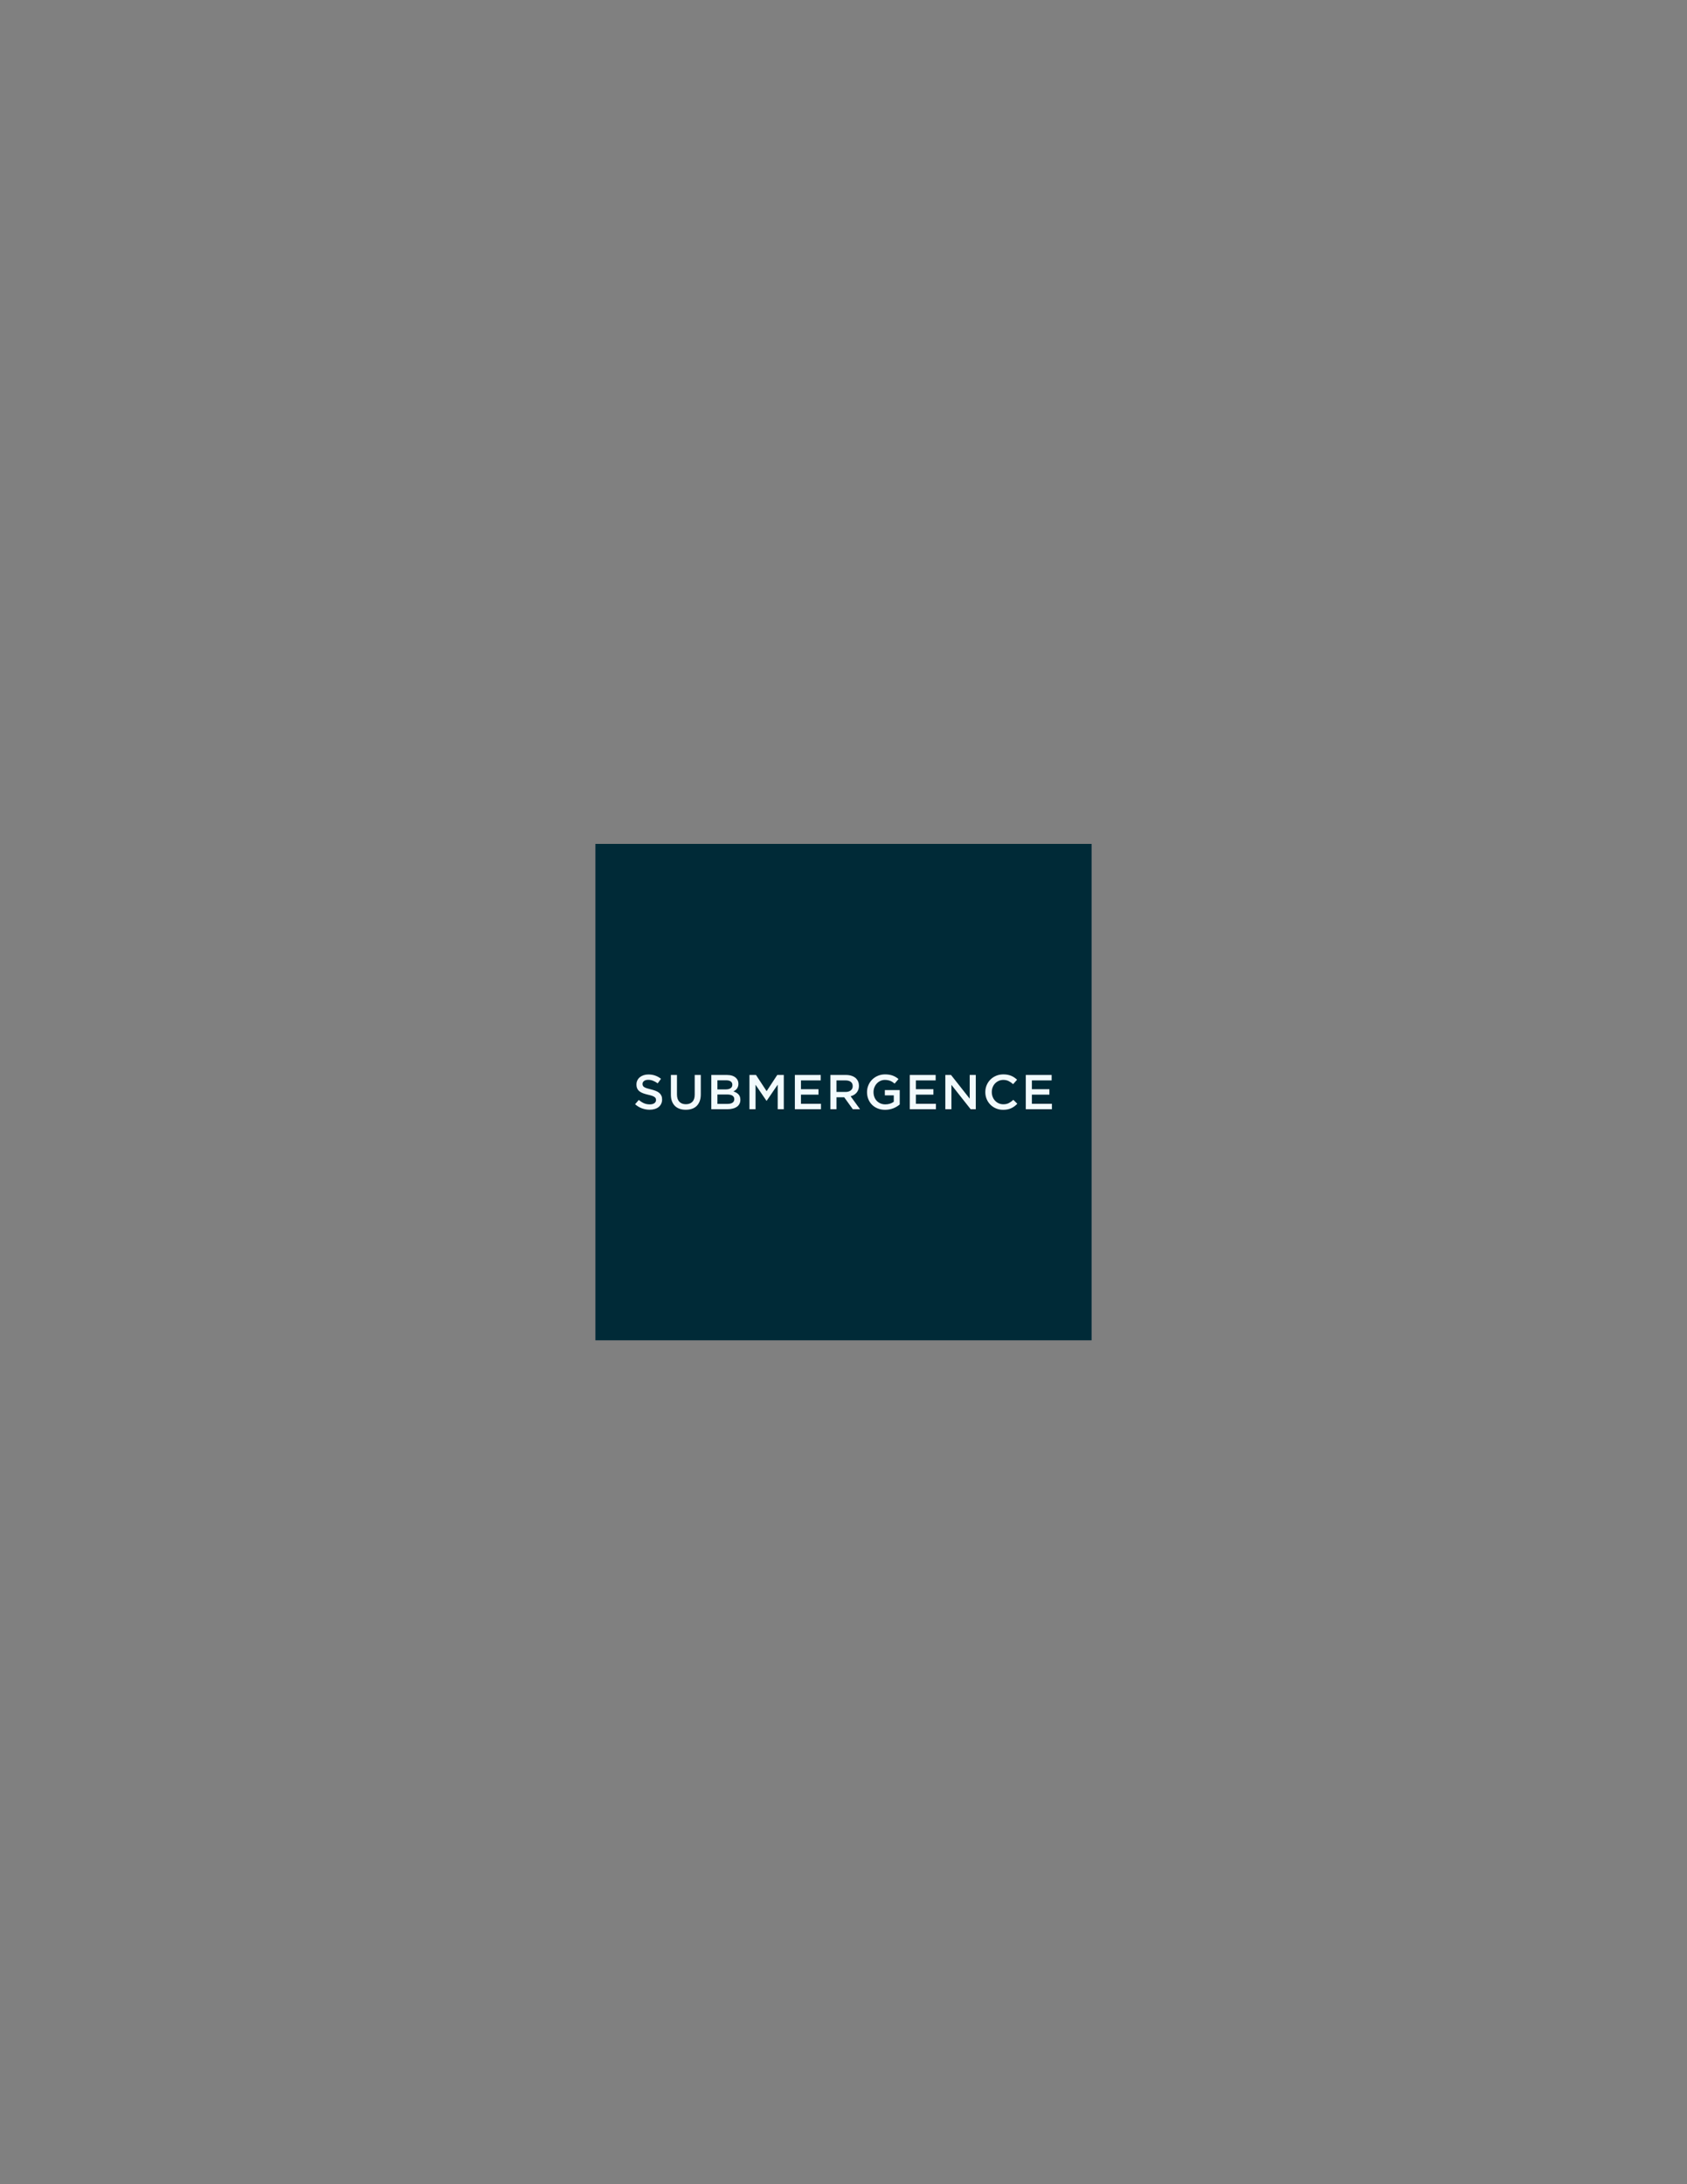 <?xml version="1.0" encoding="UTF-8"?>
<svg xmlns="http://www.w3.org/2000/svg" xmlns:xlink="http://www.w3.org/1999/xlink" width="612pt" height="792pt" viewBox="0 0 612 792" version="1.1">
<rect x="0" y="0" width="612" height="792" fill="#808080" stroke="none"/>
<g id="surface1">
<path style=" stroke:none;fill-rule:evenodd;fill:rgb(0%,16.479%,21.556%);fill-opacity:1;" d="M 216 306 L 396 306 L 396 486 L 216 486 L 216 306 "/>
<path style=" stroke:none;fill-rule:nonzero;fill:rgb(94.922%,98.047%,99.219%);fill-opacity:1;" d="M 235.688 402.387 C 234.711 402.387 233.773 402.223 232.883 401.898 C 231.988 401.574 231.16 401.074 230.398 400.398 L 231.738 398.84 C 232.355 399.359 232.977 399.758 233.605 400.035 C 234.234 400.312 234.945 400.453 235.742 400.453 C 236.43 400.453 236.977 400.309 237.379 400.027 C 237.785 399.742 237.988 399.363 237.988 398.891 L 237.988 398.855 C 237.988 398.633 237.949 398.434 237.871 398.262 C 237.789 398.09 237.645 397.926 237.434 397.773 C 237.223 397.621 236.93 397.477 236.562 397.348 C 236.191 397.219 235.711 397.09 235.121 396.957 C 234.441 396.805 233.84 396.629 233.312 396.434 C 232.789 396.238 232.344 396.004 231.988 395.727 C 231.633 395.445 231.355 395.105 231.172 394.703 C 230.98 394.305 230.891 393.816 230.891 393.25 L 230.891 393.215 C 230.891 392.684 230.996 392.195 231.211 391.754 C 231.43 391.309 231.727 390.93 232.102 390.617 C 232.48 390.305 232.934 390.059 233.465 389.879 C 233.992 389.703 234.57 389.613 235.199 389.613 C 236.129 389.613 236.965 389.746 237.707 390.016 C 238.449 390.277 239.145 390.664 239.797 391.176 L 238.602 392.824 C 238.023 392.41 237.449 392.094 236.883 391.875 C 236.316 391.656 235.742 391.547 235.164 391.547 C 234.512 391.547 234.004 391.691 233.641 391.973 C 233.277 392.258 233.098 392.605 233.098 393.02 L 233.098 393.055 C 233.098 393.293 233.141 393.504 233.227 393.684 C 233.309 393.867 233.465 394.035 233.688 394.184 C 233.914 394.328 234.223 394.469 234.613 394.598 C 235.008 394.73 235.508 394.863 236.113 395.008 C 236.777 395.172 237.367 395.355 237.883 395.559 C 238.395 395.758 238.824 396.004 239.16 396.293 C 239.5 396.582 239.758 396.918 239.934 397.305 C 240.109 397.688 240.195 398.133 240.195 398.645 L 240.195 398.68 C 240.195 399.258 240.086 399.777 239.863 400.238 C 239.641 400.699 239.336 401.09 238.938 401.41 C 238.547 401.73 238.07 401.973 237.516 402.137 C 236.961 402.305 236.352 402.387 235.688 402.387 "/>
<path style=" stroke:none;fill-rule:nonzero;fill:rgb(94.922%,98.047%,99.219%);fill-opacity:1;" d="M 248.777 402.402 C 247.957 402.402 247.215 402.289 246.551 402.059 C 245.887 401.828 245.32 401.48 244.848 401.02 C 244.379 400.559 244.016 399.988 243.762 399.309 C 243.508 398.629 243.383 397.84 243.383 396.941 L 243.383 389.789 L 245.59 389.789 L 245.59 396.852 C 245.59 398.012 245.879 398.891 246.449 399.496 C 247.02 400.098 247.805 400.398 248.812 400.398 C 249.809 400.398 250.59 400.109 251.16 399.531 C 251.73 398.949 252.02 398.086 252.02 396.941 L 252.02 389.789 L 254.23 389.789 L 254.23 396.836 C 254.23 397.758 254.098 398.566 253.84 399.266 C 253.578 399.961 253.215 400.543 252.742 401.012 C 252.273 401.477 251.703 401.828 251.031 402.059 C 250.363 402.289 249.609 402.402 248.777 402.402 "/>
<path style=" stroke:none;fill-rule:nonzero;fill:rgb(94.922%,98.047%,99.219%);fill-opacity:1;" d="M 263.938 400.273 C 264.699 400.273 265.293 400.133 265.727 399.848 C 266.16 399.566 266.379 399.141 266.379 398.57 L 266.379 398.535 C 266.379 398.004 266.164 397.594 265.738 397.305 C 265.309 397.016 264.656 396.867 263.777 396.867 L 260.258 396.867 L 260.258 400.273 Z M 263.289 395.023 C 264.012 395.023 264.586 394.887 265.02 394.605 C 265.453 394.328 265.672 393.906 265.672 393.34 L 265.672 393.305 C 265.672 392.809 265.48 392.422 265.102 392.141 C 264.723 391.863 264.172 391.727 263.449 391.727 L 260.258 391.727 L 260.258 395.023 Z M 258.047 389.789 L 263.723 389.789 C 265.18 389.789 266.281 390.156 267.031 390.891 C 267.598 391.445 267.879 392.133 267.879 392.949 L 267.879 392.984 C 267.879 393.363 267.828 393.695 267.727 393.988 C 267.625 394.277 267.492 394.531 267.336 394.75 C 267.172 394.969 266.977 395.16 266.758 395.324 C 266.535 395.492 266.312 395.633 266.086 395.754 C 266.453 395.883 266.793 396.031 267.102 396.203 C 267.406 396.375 267.672 396.578 267.891 396.816 C 268.113 397.051 268.285 397.328 268.406 397.648 C 268.523 397.969 268.586 398.34 268.586 398.766 L 268.586 398.805 C 268.586 399.359 268.473 399.848 268.25 400.273 C 268.027 400.699 267.715 401.055 267.305 401.34 C 266.895 401.621 266.398 401.84 265.82 401.984 C 265.242 402.133 264.602 402.211 263.906 402.211 L 258.047 402.211 L 258.047 389.789 "/>
<path style=" stroke:none;fill-rule:nonzero;fill:rgb(94.922%,98.047%,99.219%);fill-opacity:1;" d="M 271.879 389.789 L 274.254 389.789 L 278.109 395.664 L 281.965 389.789 L 284.34 389.789 L 284.34 402.211 L 282.129 402.211 L 282.129 393.305 L 278.129 399.156 L 278.055 399.156 L 274.09 393.34 L 274.09 402.211 L 271.879 402.211 L 271.879 389.789 "/>
<path style=" stroke:none;fill-rule:nonzero;fill:rgb(94.922%,98.047%,99.219%);fill-opacity:1;" d="M 288.355 389.789 L 297.734 389.789 L 297.734 391.762 L 290.566 391.762 L 290.566 394.953 L 296.922 394.953 L 296.922 396.922 L 290.566 396.922 L 290.566 400.238 L 297.824 400.238 L 297.824 402.211 L 288.355 402.211 L 288.355 389.789 "/>
<path style=" stroke:none;fill-rule:nonzero;fill:rgb(94.922%,98.047%,99.219%);fill-opacity:1;" d="M 306.723 395.945 C 307.523 395.945 308.16 395.762 308.633 395.387 C 309.105 395.012 309.34 394.504 309.34 393.863 L 309.34 393.828 C 309.34 393.148 309.109 392.637 308.648 392.285 C 308.191 391.934 307.543 391.762 306.707 391.762 L 303.453 391.762 L 303.453 395.945 Z M 301.246 389.789 L 306.895 389.789 C 307.691 389.789 308.398 389.902 309.016 390.121 C 309.629 390.34 310.145 390.645 310.555 391.035 C 310.891 391.379 311.152 391.773 311.332 392.223 C 311.516 392.672 311.605 393.168 311.605 393.711 L 311.605 393.746 C 311.605 394.258 311.527 394.715 311.379 395.121 C 311.227 395.531 311.02 395.891 310.754 396.203 C 310.488 396.516 310.172 396.785 309.801 397.004 C 309.434 397.223 309.027 397.391 308.578 397.508 L 312.004 402.211 L 309.379 402.211 L 306.254 397.879 L 303.453 397.879 L 303.453 402.211 L 301.246 402.211 L 301.246 389.789 "/>
<path style=" stroke:none;fill-rule:nonzero;fill:rgb(94.922%,98.047%,99.219%);fill-opacity:1;" d="M 321.109 402.422 C 320.117 402.422 319.219 402.258 318.41 401.934 C 317.602 401.609 316.91 401.16 316.34 400.586 C 315.766 400.012 315.32 399.34 315.008 398.562 C 314.691 397.789 314.535 396.945 314.535 396.035 L 314.535 396 C 314.535 395.137 314.695 394.316 315.02 393.535 C 315.34 392.754 315.793 392.07 316.379 391.484 C 316.961 390.898 317.652 390.438 318.457 390.094 C 319.258 389.75 320.137 389.578 321.09 389.578 C 321.645 389.578 322.148 389.617 322.602 389.695 C 323.055 389.77 323.477 389.879 323.863 390.023 C 324.246 390.164 324.613 390.34 324.957 390.547 C 325.301 390.754 325.637 390.992 325.961 391.266 L 324.551 392.914 C 324.309 392.711 324.062 392.527 323.809 392.363 C 323.555 392.199 323.289 392.059 323.012 391.945 C 322.734 391.836 322.43 391.746 322.098 391.68 C 321.766 391.617 321.398 391.582 321 391.582 C 320.422 391.582 319.883 391.703 319.379 391.938 C 318.879 392.176 318.445 392.492 318.074 392.891 C 317.707 393.285 317.418 393.75 317.207 394.285 C 316.996 394.816 316.891 395.383 316.891 395.973 L 316.891 396.008 C 316.891 396.648 316.992 397.242 317.199 397.785 C 317.402 398.332 317.691 398.801 318.074 399.191 C 318.453 399.578 318.902 399.891 319.43 400.113 C 319.953 400.34 320.539 400.453 321.191 400.453 C 321.789 400.453 322.355 400.367 322.879 400.195 C 323.402 400.02 323.855 399.793 324.242 399.508 L 324.242 397.172 L 321 397.172 L 321 395.273 L 326.398 395.273 L 326.398 400.488 C 326.082 400.746 325.734 400.996 325.355 401.234 C 324.977 401.469 324.562 401.676 324.125 401.855 C 323.684 402.031 323.211 402.172 322.703 402.27 C 322.195 402.371 321.664 402.422 321.109 402.422 "/>
<path style=" stroke:none;fill-rule:nonzero;fill:rgb(94.922%,98.047%,99.219%);fill-opacity:1;" d="M 330.051 389.789 L 339.434 389.789 L 339.434 391.762 L 332.262 391.762 L 332.262 394.953 L 338.617 394.953 L 338.617 396.922 L 332.262 396.922 L 332.262 400.238 L 339.523 400.238 L 339.523 402.211 L 330.051 402.211 L 330.051 389.789 "/>
<path style=" stroke:none;fill-rule:nonzero;fill:rgb(94.922%,98.047%,99.219%);fill-opacity:1;" d="M 342.941 389.789 L 345.004 389.789 L 351.781 398.379 L 351.781 389.789 L 353.988 389.789 L 353.988 402.211 L 352.129 402.211 L 345.152 393.375 L 345.152 402.211 L 342.941 402.211 L 342.941 389.789 "/>
<path style=" stroke:none;fill-rule:nonzero;fill:rgb(94.922%,98.047%,99.219%);fill-opacity:1;" d="M 363.91 402.422 C 362.98 402.422 362.125 402.254 361.34 401.926 C 360.555 401.594 359.871 401.141 359.297 400.566 C 358.719 399.992 358.266 399.316 357.938 398.535 C 357.609 397.758 357.445 396.922 357.445 396.035 L 357.445 396 C 357.445 395.113 357.605 394.281 357.93 393.508 C 358.254 392.734 358.703 392.055 359.285 391.469 C 359.871 390.883 360.562 390.422 361.355 390.086 C 362.152 389.746 363.035 389.578 364 389.578 C 364.578 389.578 365.109 389.625 365.586 389.723 C 366.062 389.816 366.5 389.949 366.898 390.121 C 367.297 390.289 367.664 390.496 368.004 390.73 C 368.34 390.969 368.66 391.23 368.965 391.512 L 367.531 393.129 C 367.023 392.664 366.488 392.293 365.922 392.008 C 365.352 391.727 364.707 391.582 363.984 391.582 C 363.379 391.582 362.82 391.699 362.309 391.93 C 361.797 392.16 361.352 392.473 360.977 392.867 C 360.602 393.266 360.312 393.73 360.109 394.262 C 359.902 394.793 359.801 395.363 359.801 395.965 L 359.801 396 C 359.801 396.602 359.902 397.176 360.109 397.711 C 360.312 398.25 360.602 398.719 360.977 399.121 C 361.352 399.523 361.797 399.84 362.309 400.07 C 362.82 400.301 363.379 400.418 363.984 400.418 C 364.754 400.418 365.418 400.273 365.977 399.98 C 366.531 399.691 367.078 399.301 367.621 398.805 L 369.055 400.223 C 368.727 400.562 368.387 400.867 368.031 401.137 C 367.676 401.402 367.289 401.633 366.879 401.828 C 366.469 402.023 366.02 402.172 365.531 402.27 C 365.043 402.371 364.504 402.422 363.91 402.422 "/>
<path style=" stroke:none;fill-rule:nonzero;fill:rgb(94.922%,98.047%,99.219%);fill-opacity:1;" d="M 372.129 389.789 L 381.508 389.789 L 381.508 391.762 L 374.34 391.762 L 374.34 394.953 L 380.695 394.953 L 380.695 396.922 L 374.34 396.922 L 374.34 400.238 L 381.602 400.238 L 381.602 402.211 L 372.129 402.211 L 372.129 389.789 "/>
</g>
</svg>
